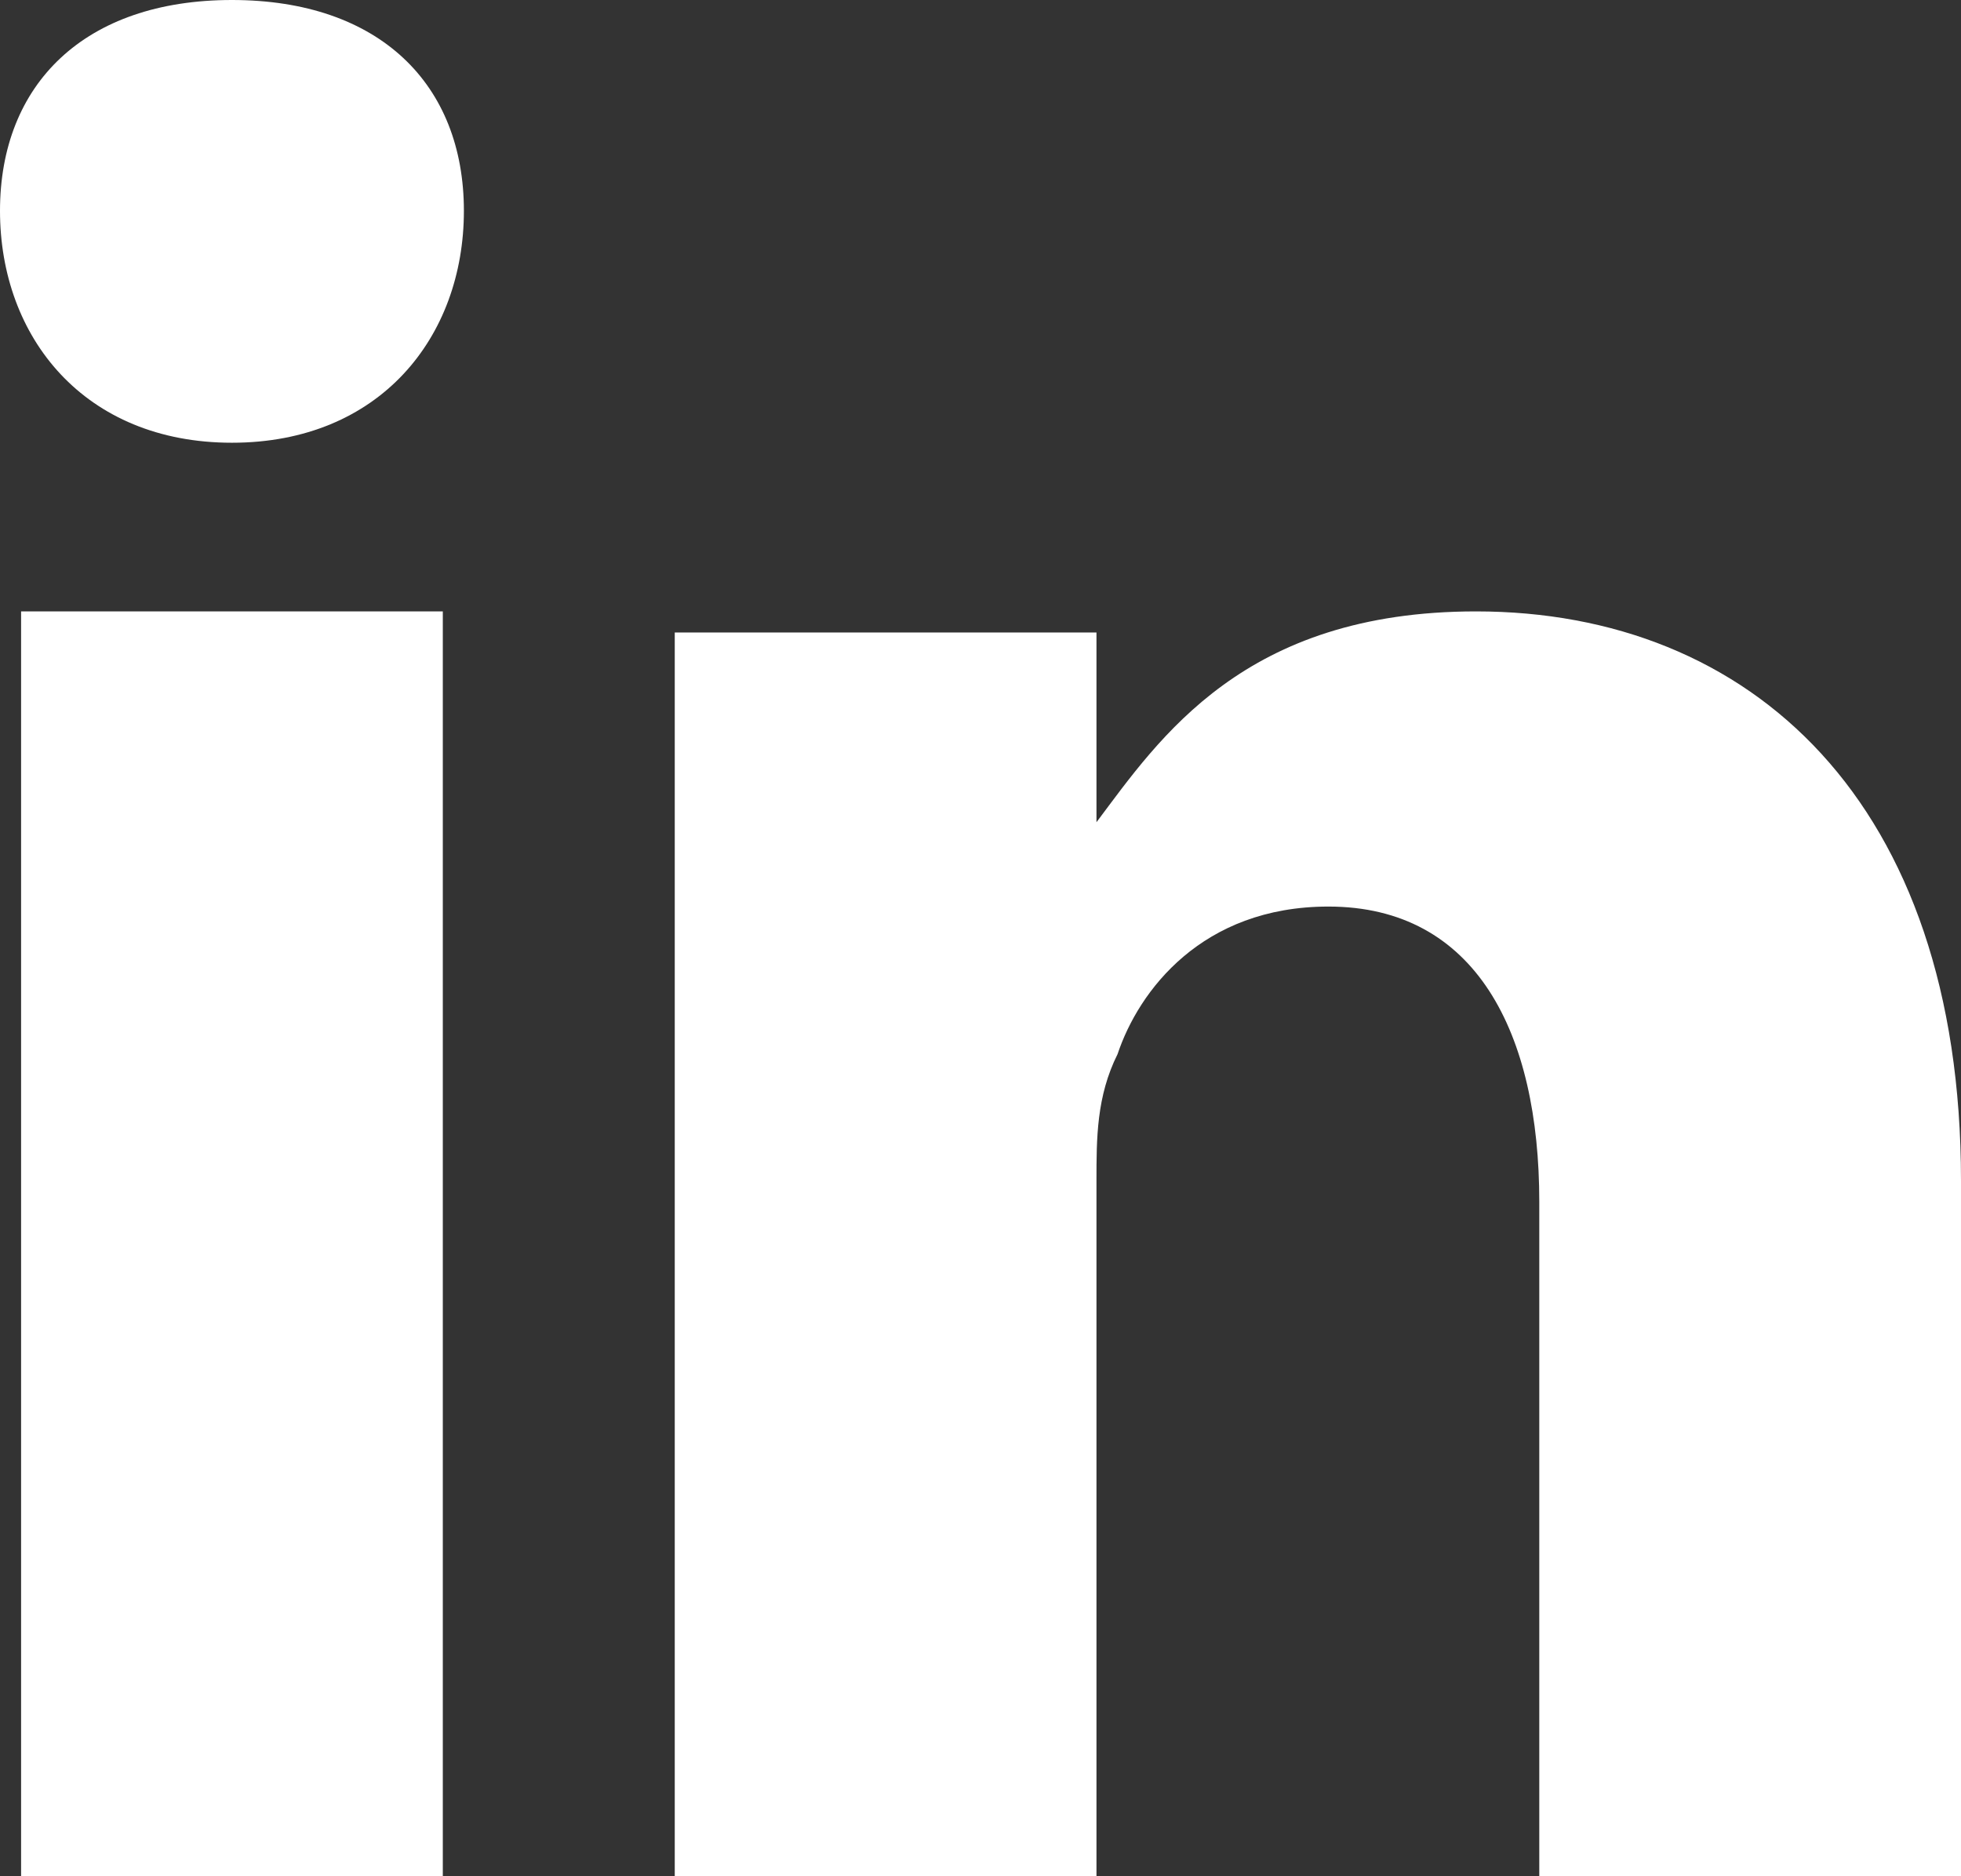 <?xml version="1.0" encoding="utf-8"?>
<!-- Generator: Adobe Illustrator 24.1.1, SVG Export Plug-In . SVG Version: 6.00 Build 0)  -->
<svg version="1.1" id="Vrstva_1" xmlns="http://www.w3.org/2000/svg" xmlns:xlink="http://www.w3.org/1999/xlink" x="0px" y="0px"
	 viewBox="0 0 9.3 8.9" style="enable-background:new 0 0 9.3 8.9;" xml:space="preserve">
<rect x="0" y="0" width="9.3" height="8.9" fill="#333333" stroke="none"/>
<style type="text/css">
	.st0{fill:#FFFFFF;}
</style>
<rect x="0.1" y="2.9" class="st0" width="2" height="6"/>
<path class="st0" d="M1.1,2.1L1.1,2.1C0.4,2.1,0,1.6,0,1c0-0.6,0.4-1,1.1-1c0.7,0,1.1,0.4,1.1,1C2.2,1.6,1.8,2.1,1.1,2.1z"/>
<path class="st0" d="M9.3,8.9h-2V5.7c0-0.8-0.3-1.4-1-1.4c-0.6,0-0.9,0.4-1,0.7C5.2,5.2,5.2,5.4,5.2,5.6v3.4h-2c0,0,0-5.4,0-6h2v0.9
	c0.3-0.4,0.7-1,1.8-1c1.3,0,2.3,0.9,2.3,2.7V8.9z"/>
</svg>
